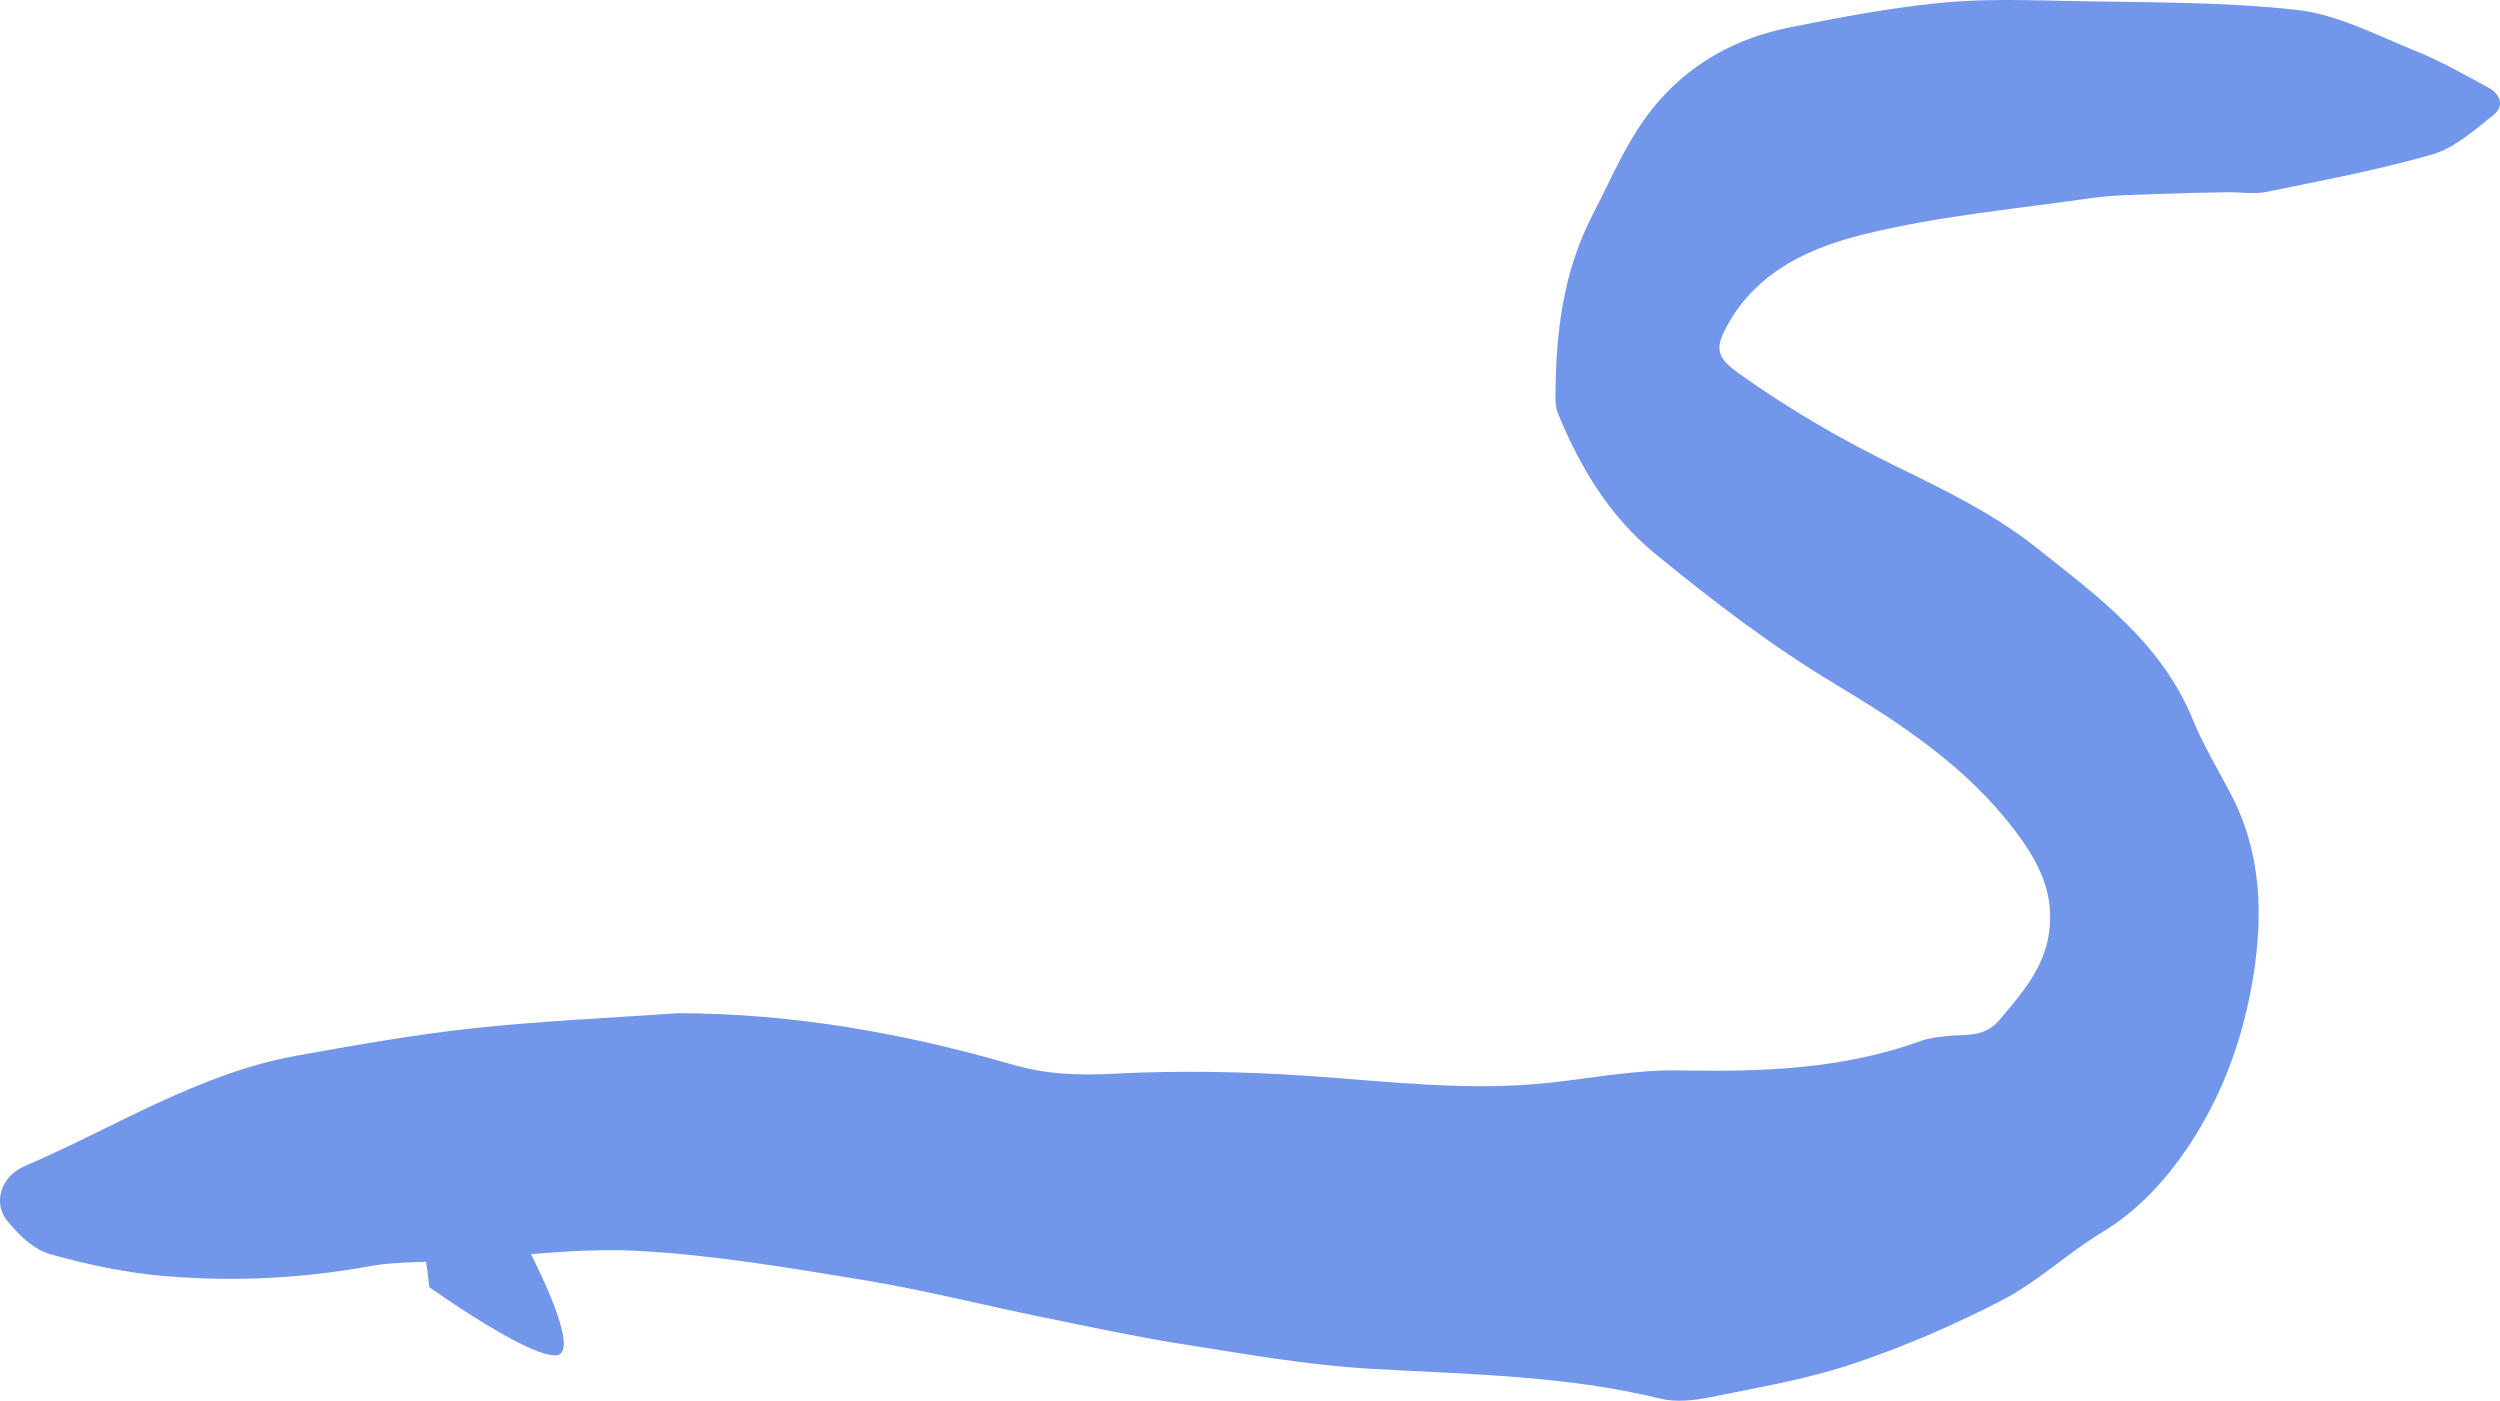 <?xml version="1.0" encoding="UTF-8" standalone="no"?><svg xmlns="http://www.w3.org/2000/svg" xmlns:xlink="http://www.w3.org/1999/xlink" fill="#7297ea" height="112.1" preserveAspectRatio="xMidYMid meet" version="1" viewBox="0.0 0.0 200.0 112.1" width="200" zoomAndPan="magnify"><defs><clipPath id="a"><path d="M 0 0 L 200 0 L 200 112.059 L 0 112.059 Z M 0 0"/></clipPath></defs><g><g clip-path="url(#a)" id="change1_1"><path d="M 199.062 7.004 C 197.172 5.98 195.293 4.902 193.309 4.102 C 190.176 2.844 187.027 1.156 183.758 0.793 C 177.656 0.113 171.465 0.207 165.309 0.074 C 161.93 0.004 158.523 -0.105 155.172 0.234 C 151.137 0.641 147.125 1.391 143.145 2.199 C 139.004 3.039 135.414 4.93 132.586 8.223 C 130.297 10.887 129.039 14.043 127.453 17.098 C 125.039 21.742 124.48 26.535 124.438 31.551 C 124.434 32.039 124.434 32.57 124.613 33.008 C 126.371 37.34 128.746 41.289 132.398 44.285 C 137.004 48.062 141.699 51.664 146.863 54.758 C 152.109 57.906 157.301 61.332 161.164 66.406 C 163.117 68.973 164.383 71.473 163.918 74.668 C 163.508 77.488 161.707 79.527 159.938 81.617 C 158.727 83.047 157.184 82.719 155.695 82.891 C 155.023 82.969 154.332 83.039 153.703 83.266 C 147.441 85.543 140.965 85.754 134.387 85.633 C 130.969 85.566 127.535 86.219 124.113 86.602 C 117.566 87.344 111.078 86.508 104.562 86.066 C 99.414 85.719 94.227 85.633 89.078 85.898 C 86.316 86.043 83.707 85.953 81.074 85.188 C 72.32 82.652 63.426 81.074 54.254 81.055 C 48.789 81.441 43.305 81.672 37.859 82.262 C 33.148 82.77 28.469 83.605 23.801 84.441 C 15.906 85.852 9.176 90.207 1.945 93.301 C 0.141 94.074 -0.613 96.176 0.57 97.652 C 1.461 98.766 2.688 99.957 3.988 100.324 C 7.051 101.191 10.223 101.855 13.391 102.105 C 18.785 102.535 24.18 102.281 29.543 101.301 C 31.031 101.031 32.559 100.988 34.086 100.941 C 34.262 102.051 34.336 102.965 34.336 102.965 C 34.336 102.965 41.98 108.434 44.422 108.434 C 46.367 108.434 43.656 102.672 42.48 100.332 C 45.293 100.098 48.102 99.922 50.895 100.066 C 56.938 100.379 62.957 101.398 68.941 102.379 C 73.801 103.176 78.594 104.395 83.426 105.379 C 87.145 106.141 90.855 106.941 94.602 107.531 C 99.574 108.309 104.555 109.207 109.566 109.496 C 117.363 109.949 125.172 110.02 132.828 111.891 C 134.082 112.199 135.535 112.039 136.828 111.777 C 140.66 110.996 144.551 110.34 148.242 109.102 C 152.348 107.727 156.371 105.984 160.219 103.988 C 163.02 102.535 165.387 100.266 168.105 98.625 C 171.316 96.684 173.66 93.977 175.598 90.895 C 178.004 87.055 179.484 82.777 180.223 78.355 C 181.059 73.34 180.949 68.305 178.512 63.609 C 177.469 61.594 176.266 59.641 175.414 57.547 C 172.914 51.418 167.762 47.66 162.898 43.801 C 159.562 41.148 155.598 39.207 151.734 37.328 C 147.301 35.168 143.082 32.711 139.082 29.855 C 137.238 28.539 137.176 27.793 138.293 25.836 C 140.711 21.613 144.914 19.777 149.141 18.738 C 155.086 17.277 161.254 16.711 167.34 15.844 C 169.094 15.594 170.887 15.594 172.66 15.523 C 174.5 15.449 176.34 15.41 178.176 15.379 C 179.219 15.359 180.297 15.559 181.297 15.355 C 185.754 14.441 190.238 13.605 194.602 12.348 C 196.367 11.84 197.922 10.426 199.434 9.242 C 200.371 8.508 200.074 7.547 199.062 7.004"/></g></g></svg>